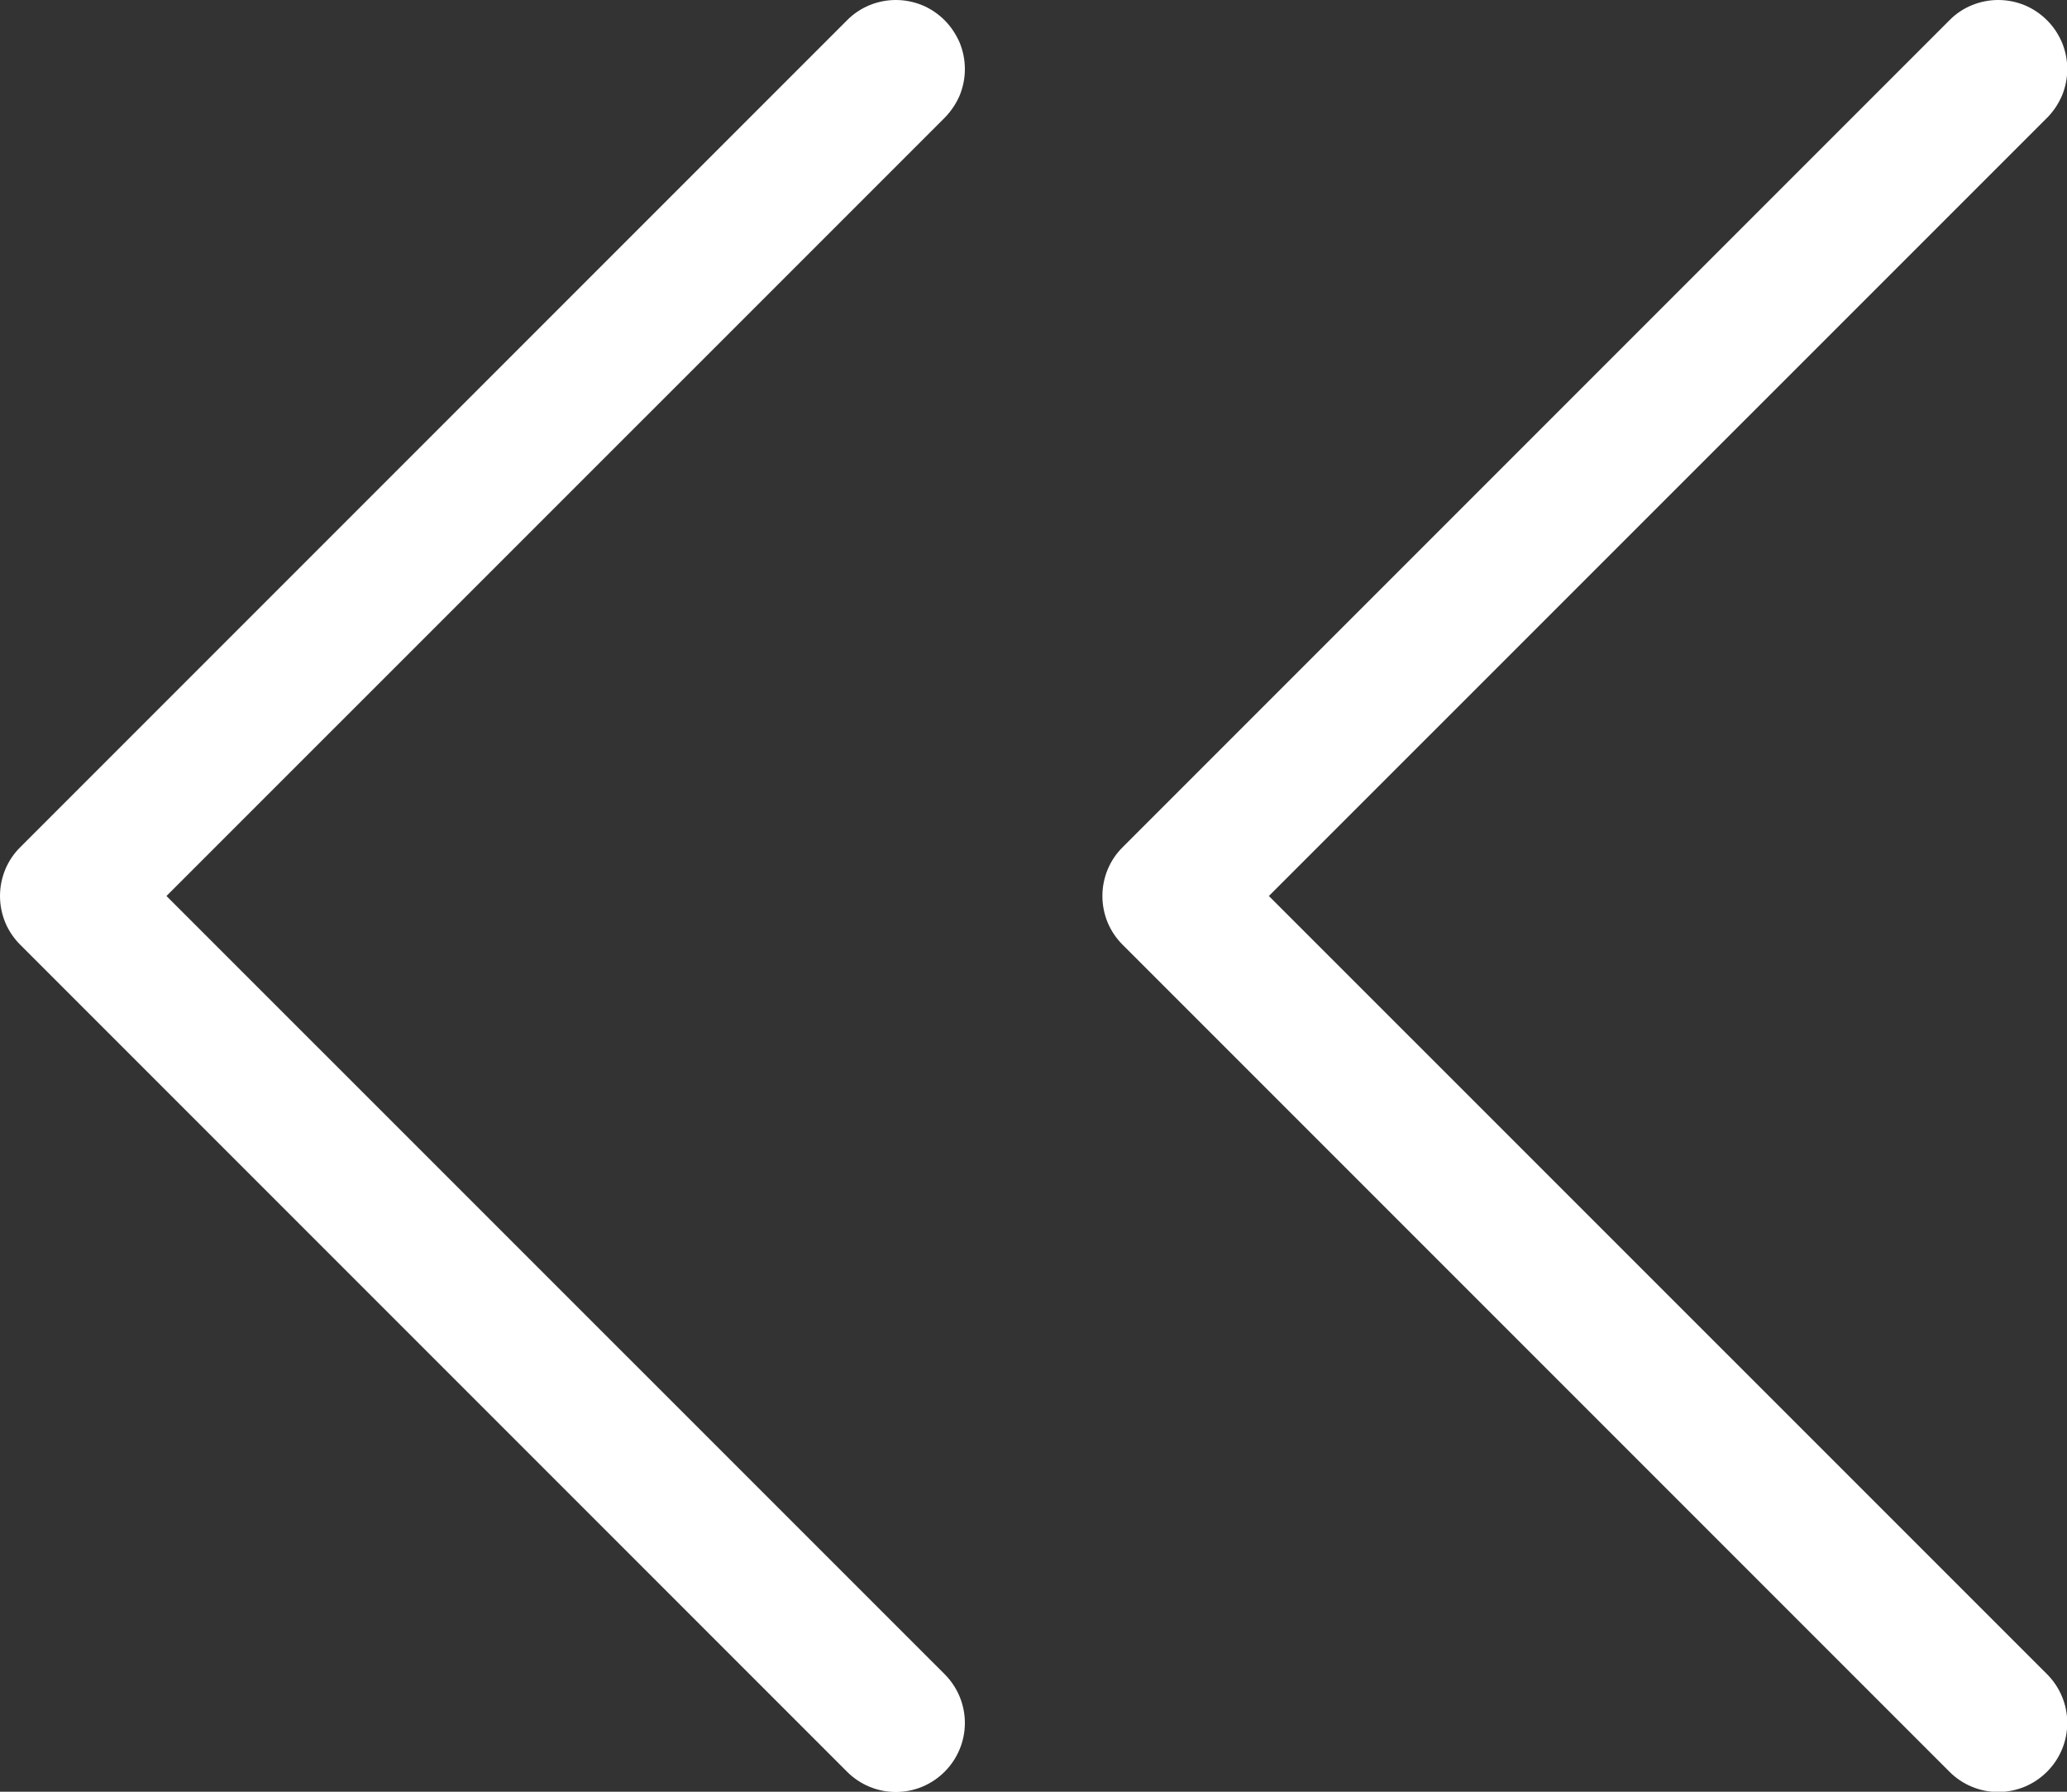 <svg width="15" height="13" viewBox="0 0 15 13" fill="none" xmlns="http://www.w3.org/2000/svg">
<rect x="0" y="0" width="15" height="13" fill="#333333" stroke="none"/>
<path fill-rule="evenodd" clip-rule="evenodd" d="M6.855 0.147C6.901 0.193 6.938 0.249 6.964 0.309C6.989 0.37 7.002 0.435 7.002 0.501C7.002 0.567 6.989 0.632 6.964 0.693C6.938 0.753 6.901 0.808 6.855 0.855L1.208 6.501L6.855 12.147C6.949 12.241 7.002 12.368 7.002 12.501C7.002 12.634 6.949 12.761 6.855 12.855C6.761 12.949 6.634 13.002 6.501 13.002C6.368 13.002 6.241 12.949 6.147 12.855L0.147 6.855C0.1 6.808 0.063 6.753 0.038 6.693C0.013 6.632 0 6.567 0 6.501C0 6.435 0.013 6.37 0.038 6.309C0.063 6.249 0.1 6.193 0.147 6.147L6.147 0.147C6.193 0.1 6.249 0.063 6.309 0.038C6.37 0.013 6.435 0 6.501 0C6.567 0 6.632 0.013 6.693 0.038C6.753 0.063 6.808 0.1 6.855 0.147Z" fill="white"/>
<path fill-rule="evenodd" clip-rule="evenodd" d="M14.855 0.147C14.902 0.193 14.938 0.249 14.964 0.309C14.989 0.37 15.002 0.435 15.002 0.501C15.002 0.567 14.989 0.632 14.964 0.693C14.938 0.753 14.902 0.808 14.855 0.855L9.208 6.501L14.855 12.147C14.949 12.241 15.002 12.368 15.002 12.501C15.002 12.634 14.949 12.761 14.855 12.855C14.761 12.949 14.634 13.002 14.501 13.002C14.368 13.002 14.241 12.949 14.147 12.855L8.147 6.855C8.1 6.808 8.063 6.753 8.038 6.693C8.013 6.632 8 6.567 8 6.501C8 6.435 8.013 6.37 8.038 6.309C8.063 6.249 8.1 6.193 8.147 6.147L14.147 0.147C14.193 0.1 14.248 0.063 14.309 0.038C14.37 0.013 14.435 0 14.501 0C14.567 0 14.632 0.013 14.693 0.038C14.753 0.063 14.808 0.1 14.855 0.147Z" fill="white"/>
</svg>
